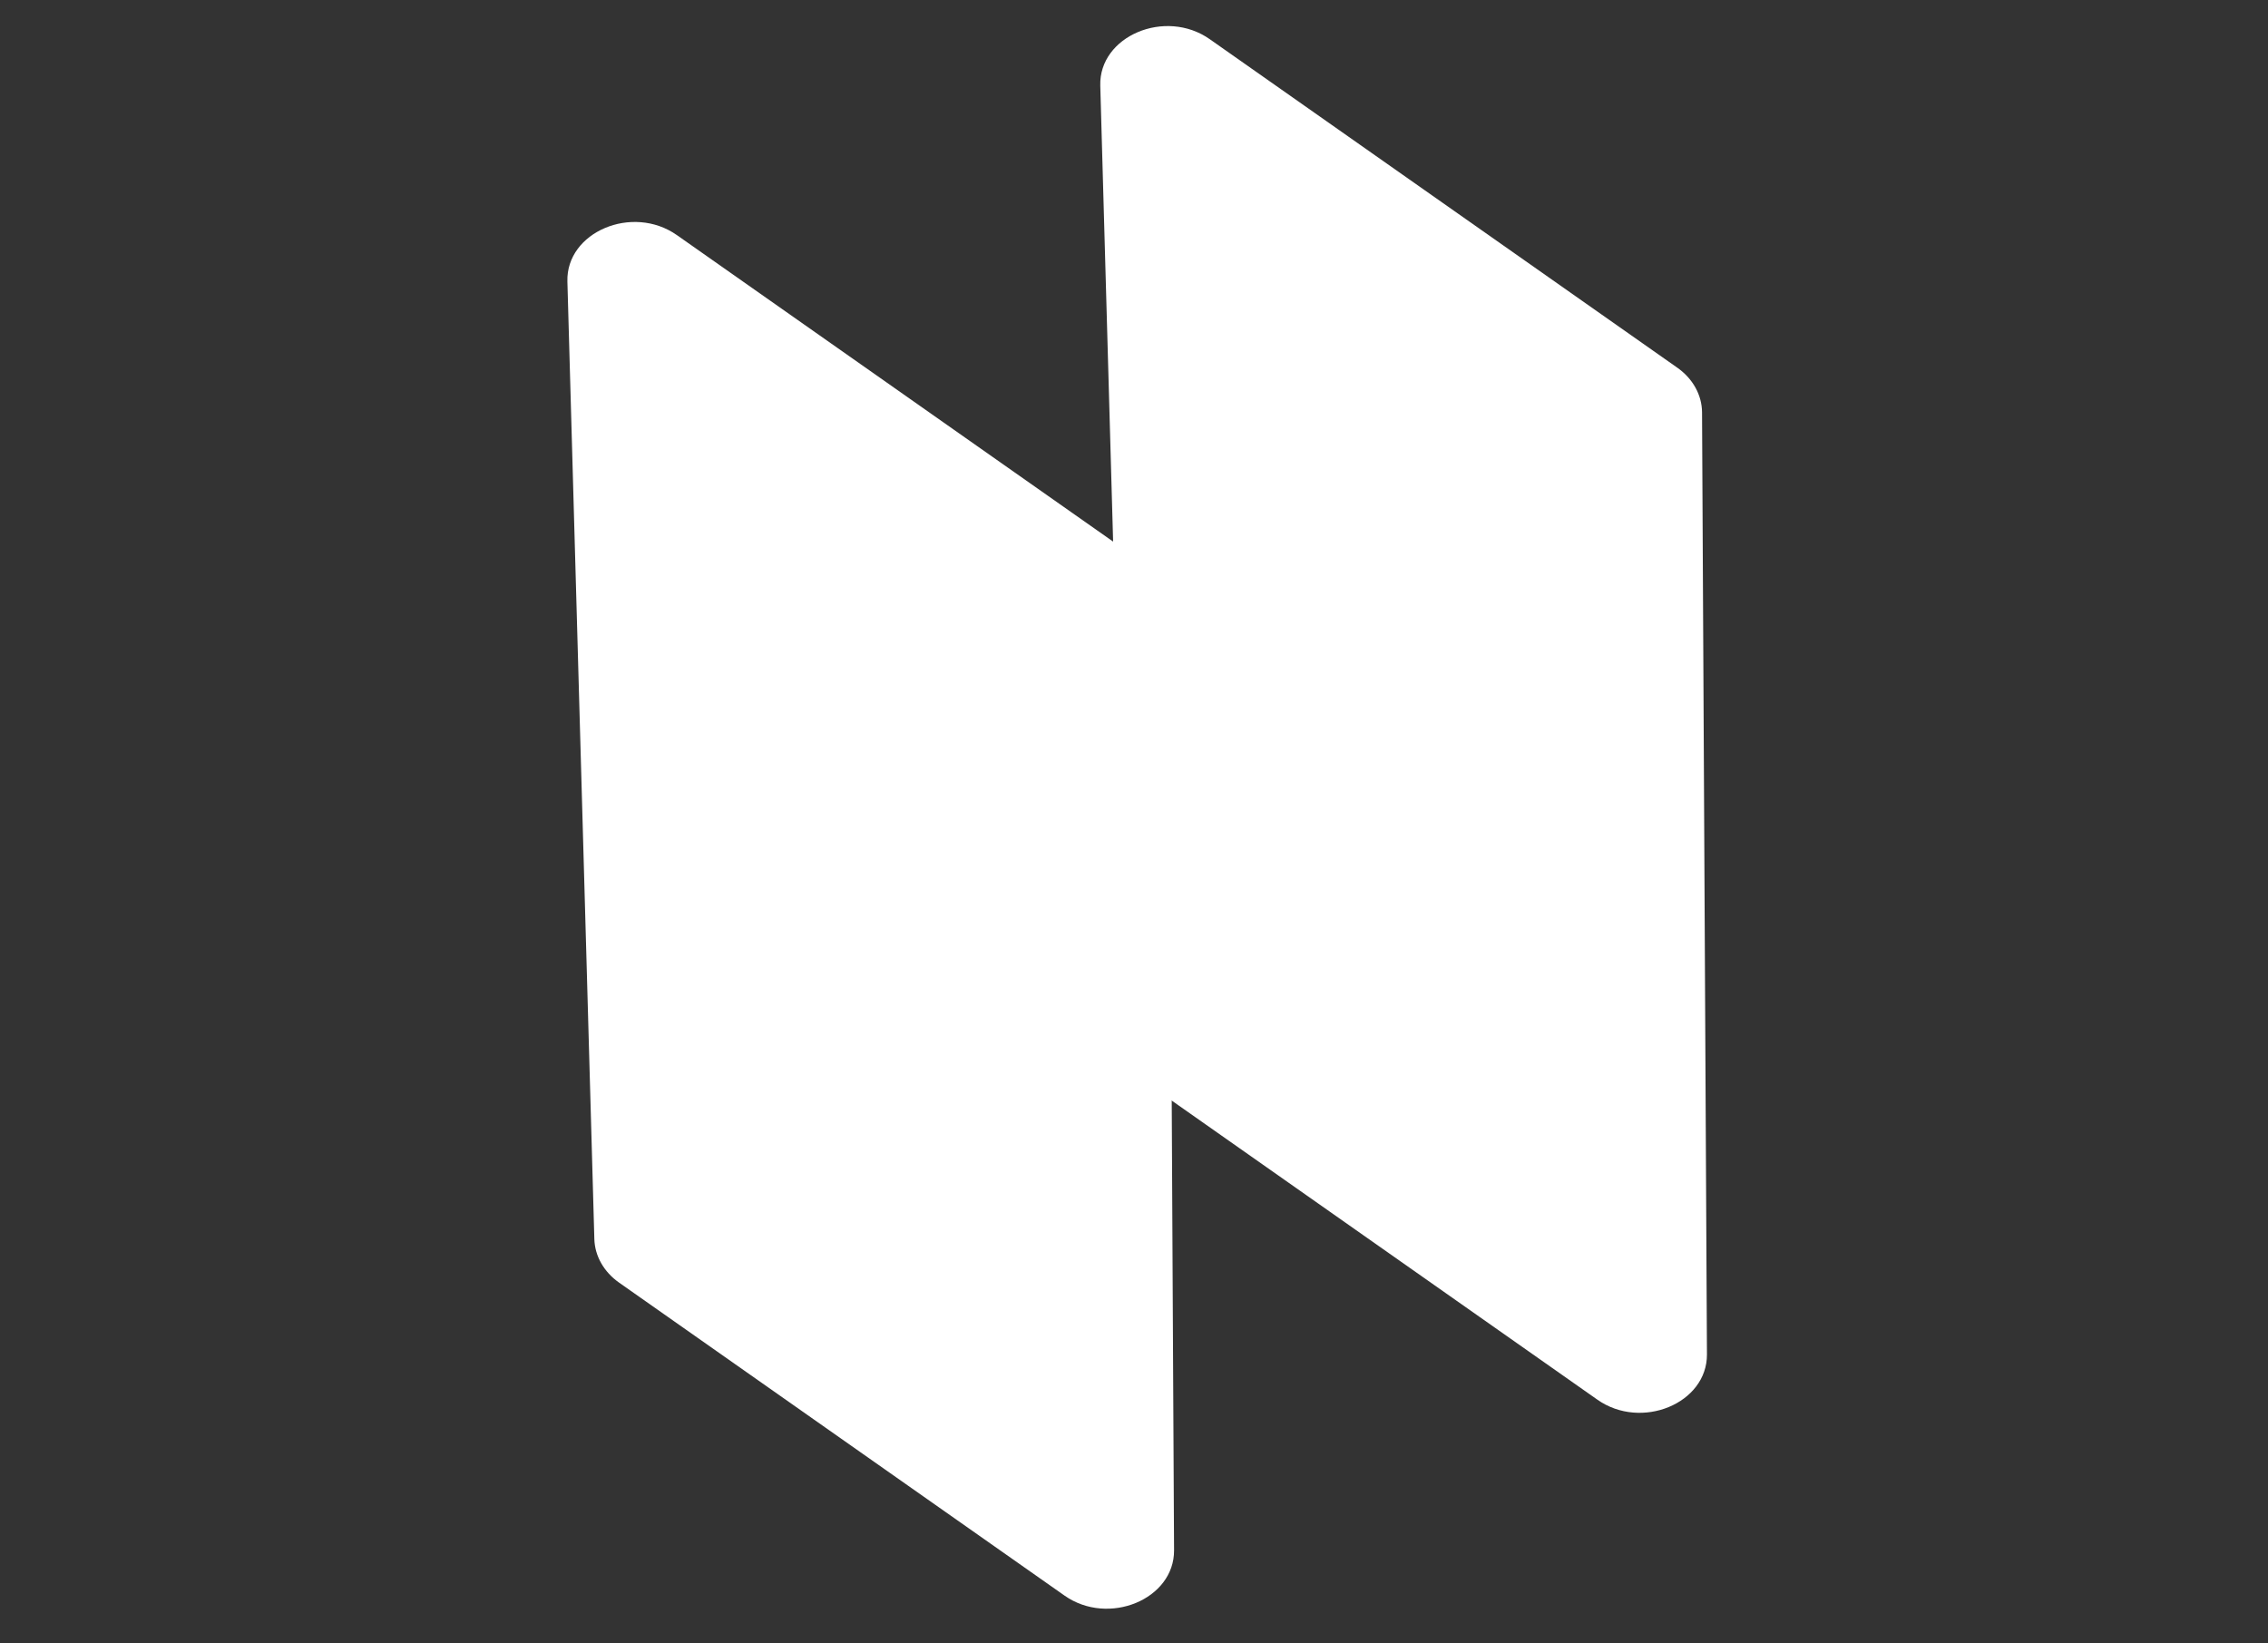 <svg width="167" height="121" viewBox="0 0 167 121" fill="none" xmlns="http://www.w3.org/2000/svg">
<rect x="0" y="0" width="167" height="121" fill="#333333" stroke="none"/>
<path d="M45.587 94.441L78.386 117.485C81.625 119.761 86.469 117.759 86.45 114.152L86.089 44.79C86.082 43.511 85.413 42.302 84.264 41.495L49.841 17.31C46.567 15.009 41.676 17.082 41.779 20.727L43.764 91.231C43.799 92.48 44.465 93.652 45.587 94.441Z" fill="white"/>
<path d="M84.825 80.016L117.624 103.061C120.863 105.337 125.706 103.334 125.688 99.728L125.327 30.366C125.32 29.087 124.651 27.878 123.502 27.071L89.079 2.886C85.805 0.585 80.914 2.658 81.017 6.303L83.002 76.807C83.037 78.055 83.703 79.228 84.825 80.016Z" fill="white"/>
</svg>
